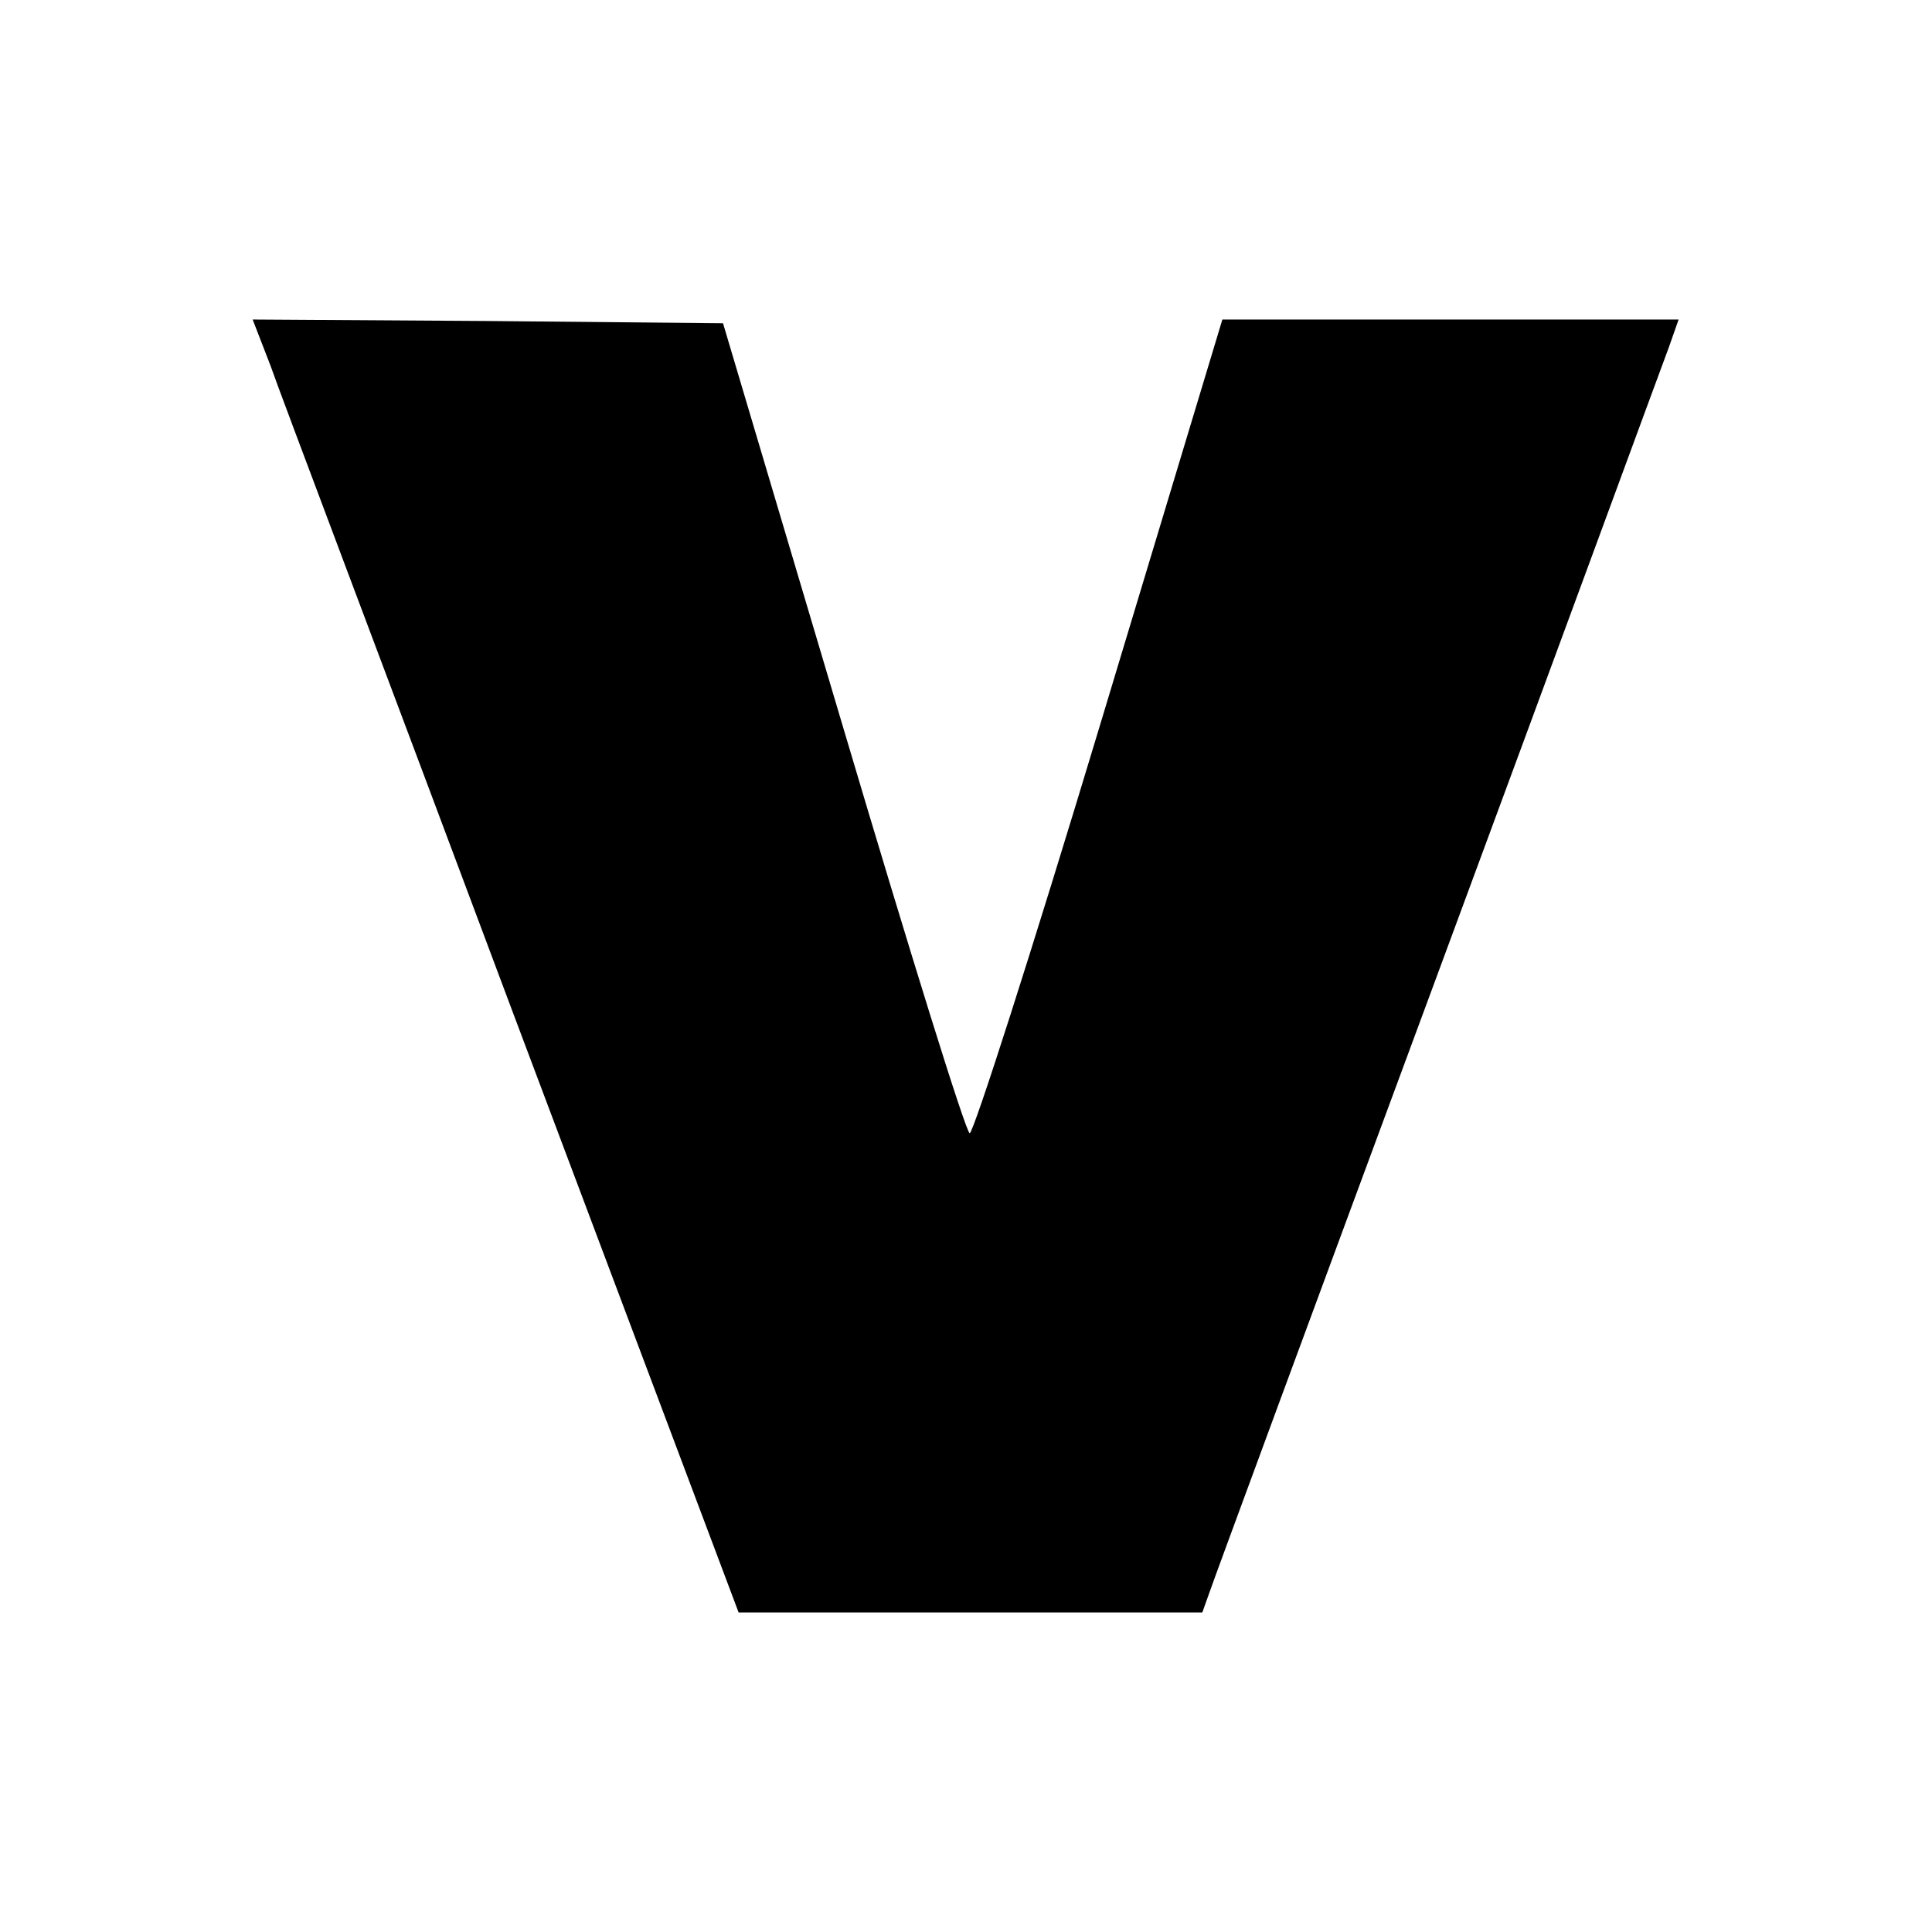 <svg version="1" xmlns="http://www.w3.org/2000/svg" width="346.667" height="346.667" viewBox="0 0 260 260"><path d="M36.4 49.2c1.2 3.5 16 42.6 32.6 87L99.4 217h62.4l1-2.8c.5-1.5 14.3-38.9 30.7-83.2 16.4-44.3 30.3-82.2 31.1-84.3l1.3-3.7h-61.4L148 97.7c-9.1 30.2-17 54.8-17.5 54.8s-8.1-24.5-17-54.5L97.3 43.5l-31.6-.3L34 43l2.4 6.2z"/></svg>